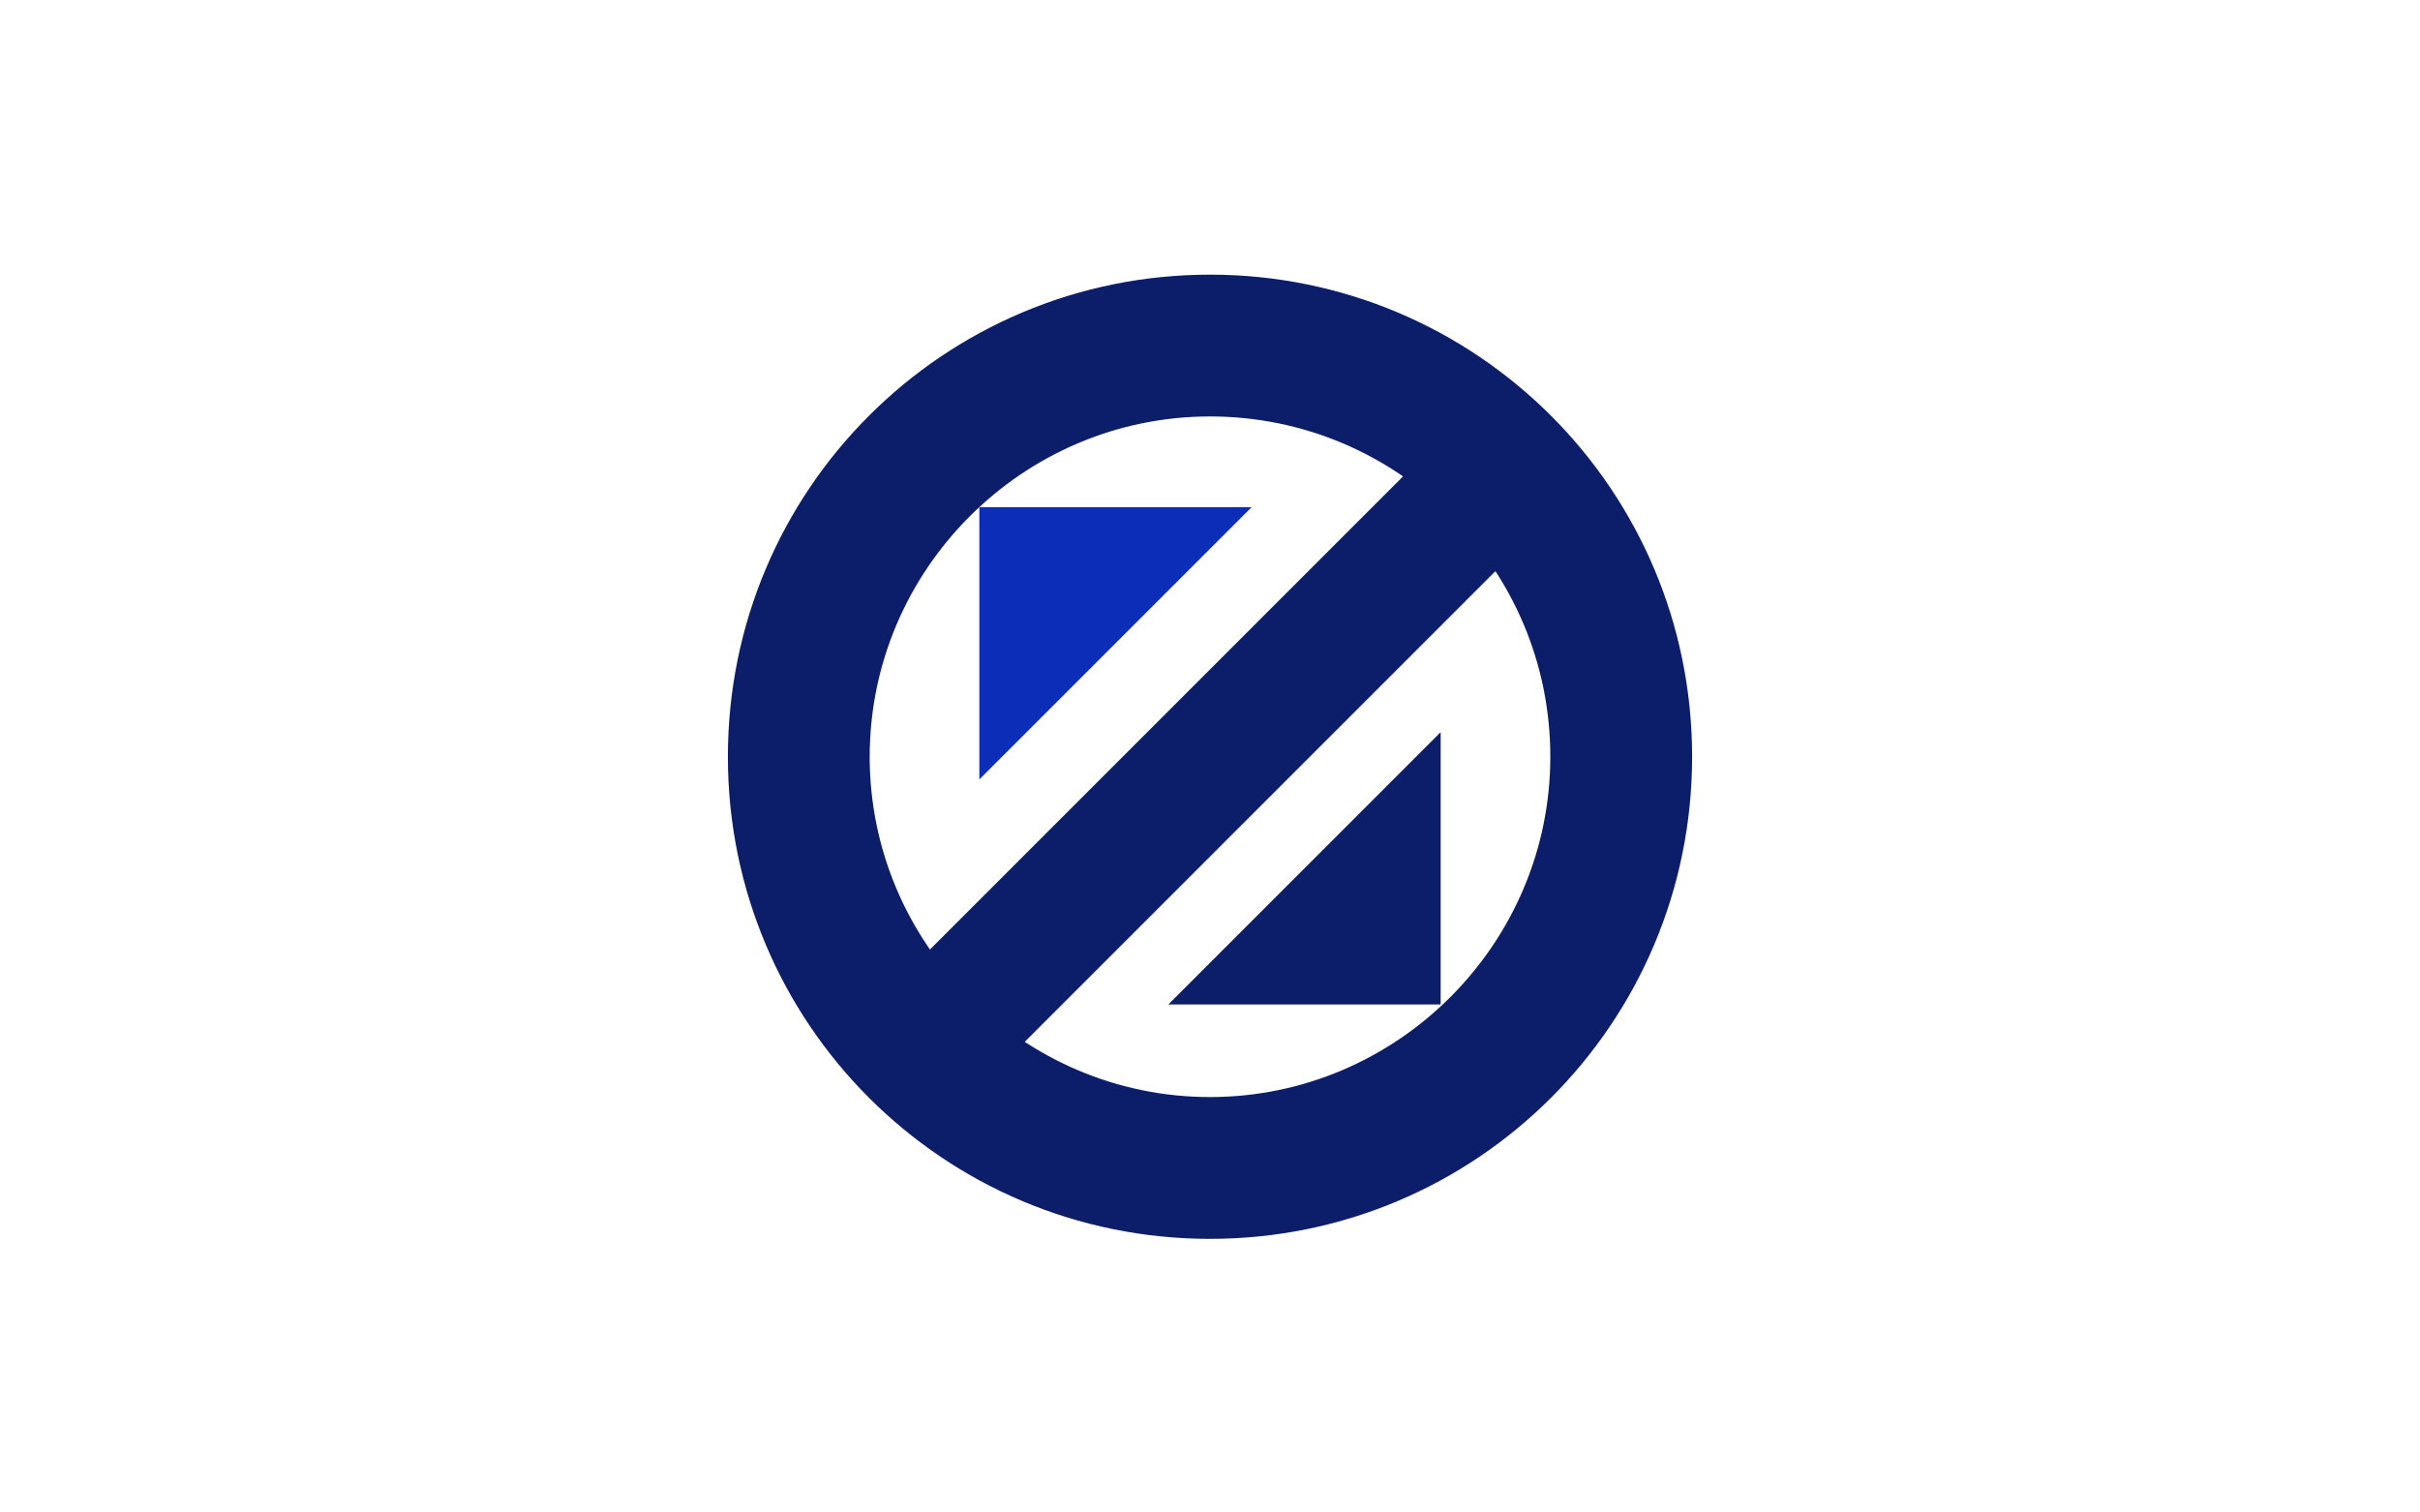<svg enable-background="new 0 0 128 80" viewBox="0 0 128 80" xmlns="http://www.w3.org/2000/svg"><g fill="#0c1e69"><path d="m1546 2480.7c-14.1 0-25.5-11.4-25.5-25.5s11.4-25.5 25.5-25.5 25.5 11.4 25.5 25.5-11.4 25.5-25.5 25.5zm0-50c-13.5 0-24.5 11-24.5 24.5s11 24.5 24.5 24.5 24.5-11 24.5-24.5-11-24.5-24.5-24.5z" transform="translate(-1482 -2415.173)"/><path d="m1546 2480.2c-13.8 0-25-11.2-25-25s11.2-25 25-25 25 11.2 25 25-11.2 25-25 25zm0-43c-9.9 0-18 8.1-18 18s8.1 18 18 18 18-8.1 18-18c0-10-8.1-18-18-18z" transform="translate(-1482 -2415.173)"/><path d="m1525.3 2452h42v7h-42z" transform="matrix(.707 -.707 .707 .707 -2765.464 -602.254)"/></g><g transform="translate(-1482 -2415.173)"><path d="m1548.2 2442-7.2 7.2-7.2 7.2v-14.4z" fill="#0c2db7"/><path d="m1543.8 2468.3 7.2-7.2 7.2-7.2v14.4z" fill="#0c1e69"/></g></svg>